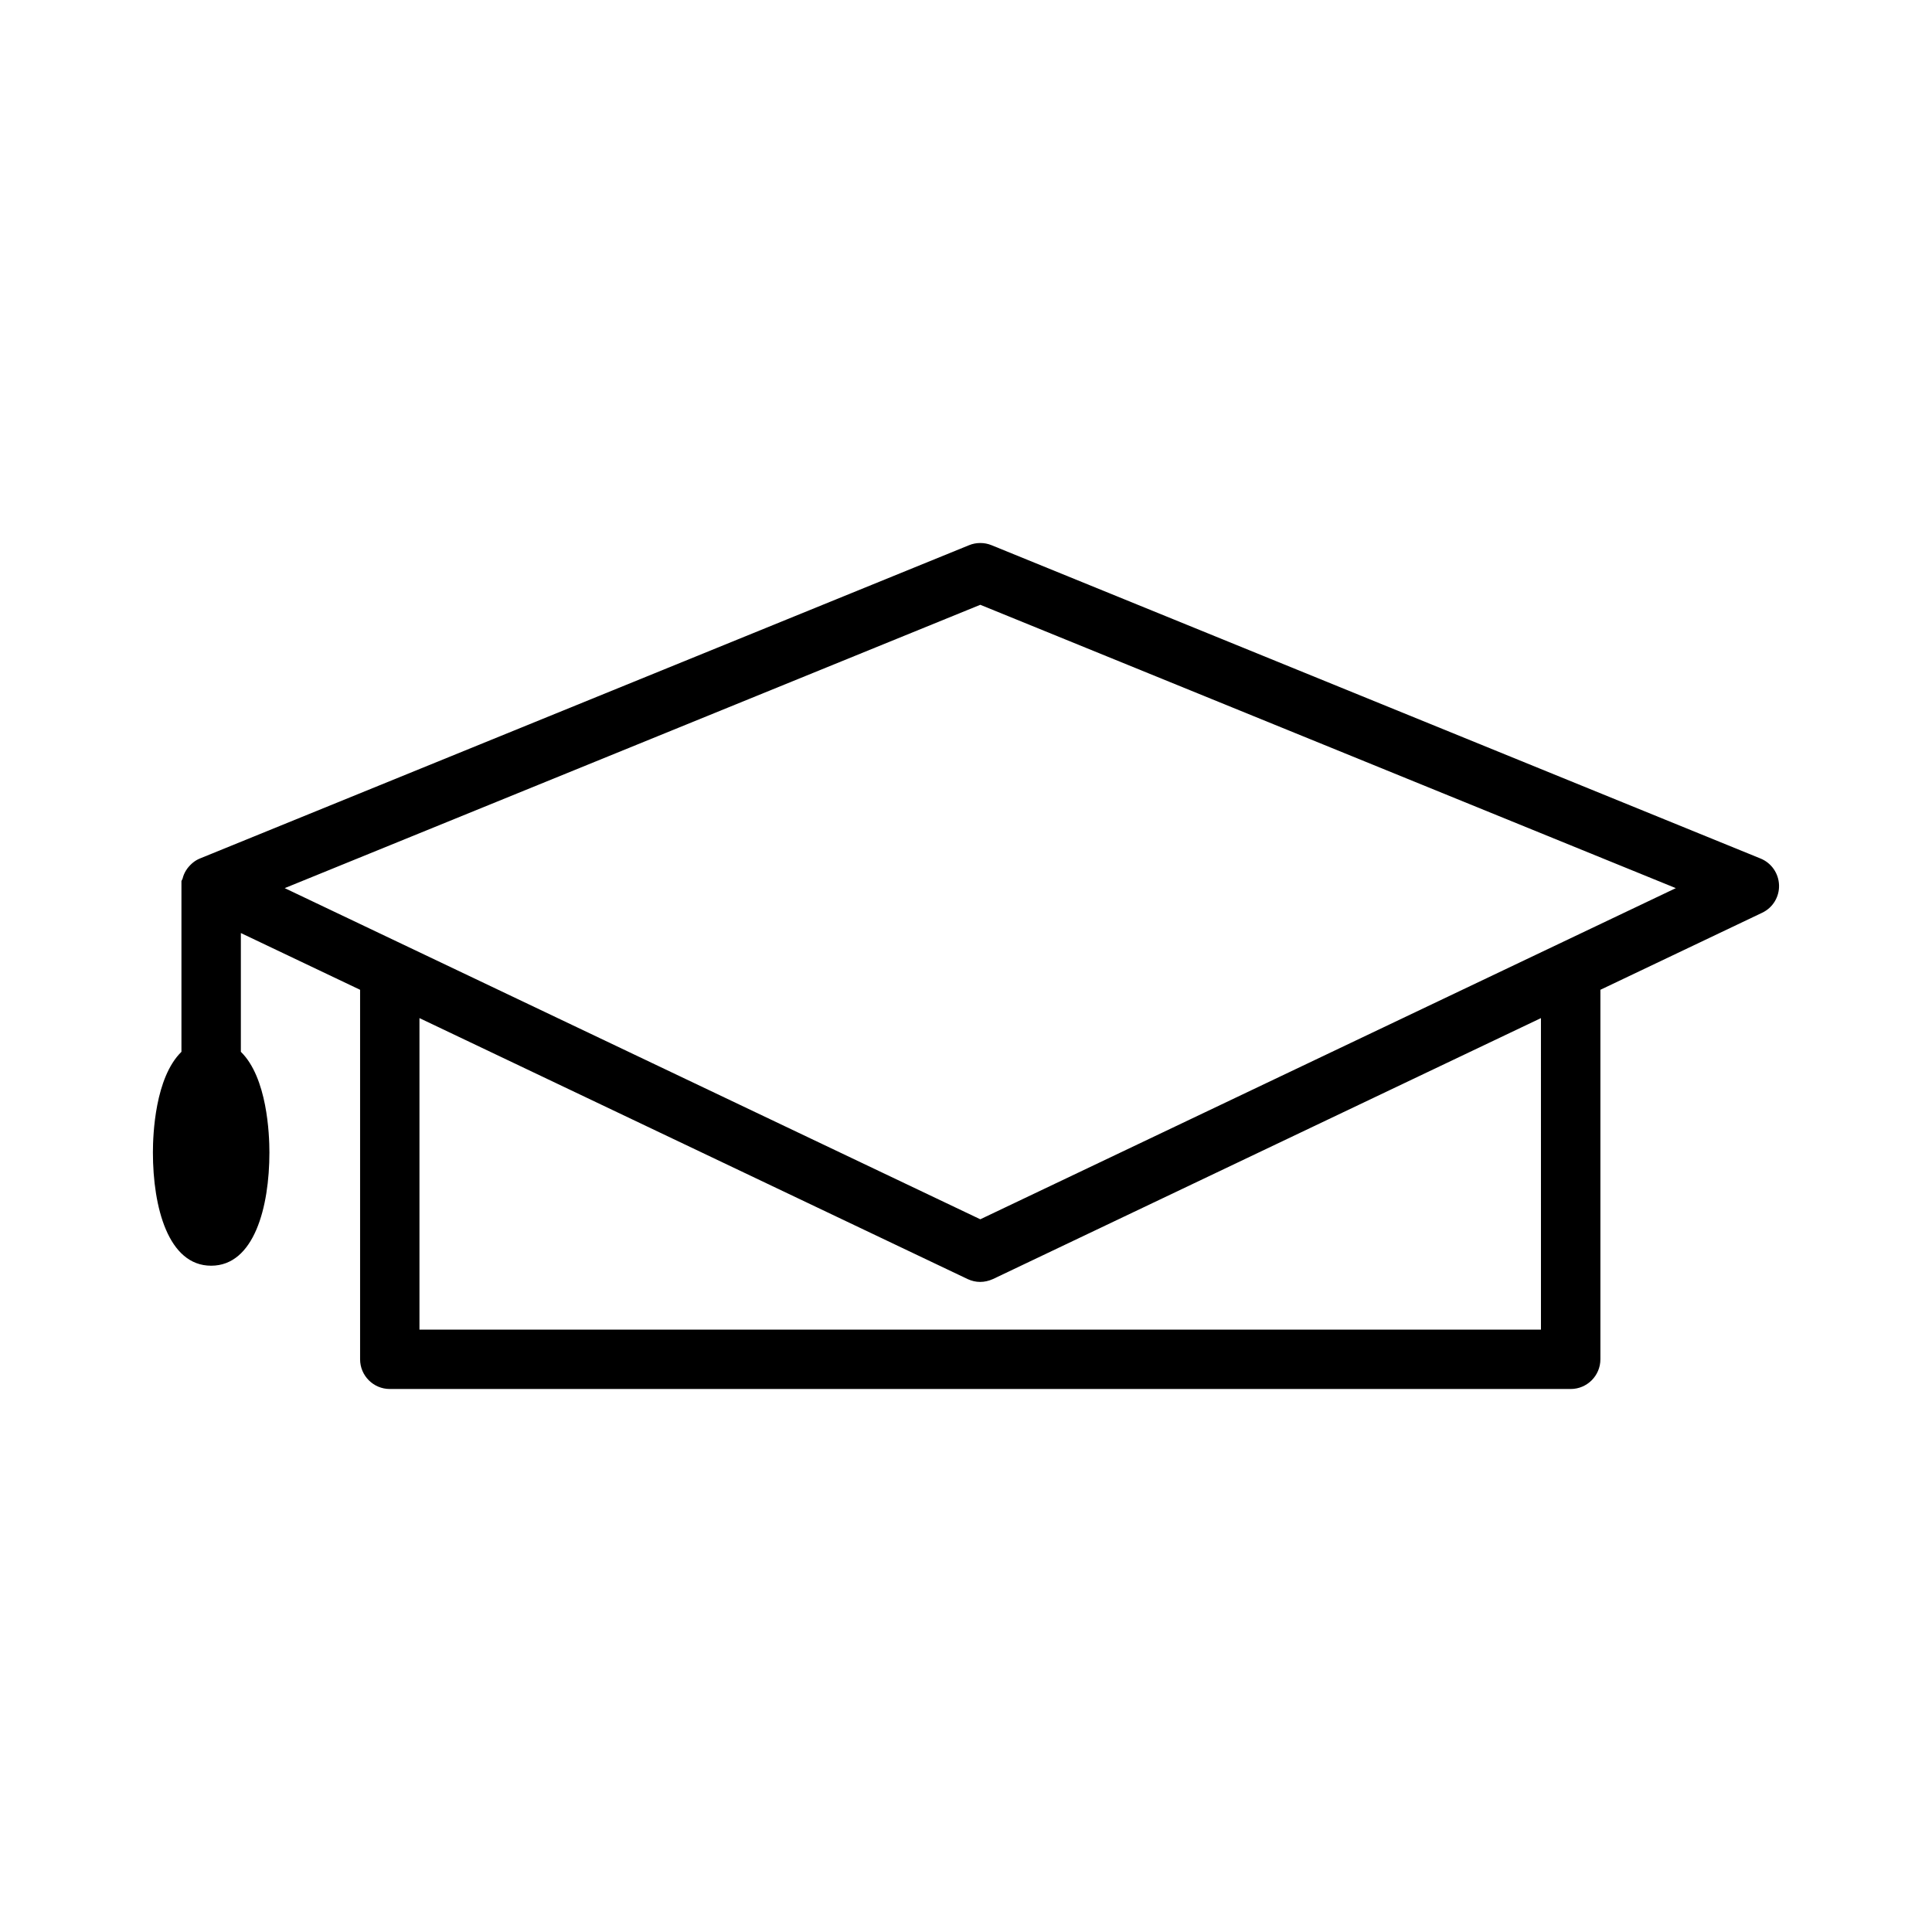 <?xml version="1.0" encoding="UTF-8"?>
<!-- Uploaded to: SVG Repo, www.svgrepo.com, Generator: SVG Repo Mixer Tools -->
<svg fill="#000000" width="800px" height="800px" version="1.1" viewBox="144 144 512 512" xmlns="http://www.w3.org/2000/svg">
 <path d="m615.46 378.54c-0.109-3.113-2.035-5.867-4.906-7.027l-203.82-83.043c-0.945-0.379-1.938-0.57-2.953-0.566-1.012 0-2.012 0.188-2.965 0.578l-203.85 83.031c-1.234 0.508-2.305 1.34-3.301 2.613l-0.414 0.621c-0.387 0.645-0.684 1.328-0.875 2.137l-0.293 0.594v45.266c-6.969 6.809-7.562 21.801-7.562 26.66 0 14.516 4.051 30.023 15.434 30.023 11.383 0 15.441-15.508 15.441-30.023 0-4.859-0.594-19.852-7.566-26.664v-31.473l31.598 15.039v97.922c0 4.34 3.531 7.871 7.871 7.871h312.95c4.34 0 7.871-3.531 7.871-7.871v-97.922l42.836-20.398c2.848-1.332 4.617-4.231 4.504-7.367zm-63.09 117.82h-297.21v-82.551l145.31 69.176c2.094 0.965 4.387 1.012 6.695-0.031l145.2-69.145zm-148.58-29.238-184.34-87.758 184.34-75.086 184.32 75.09z"/>
</svg>